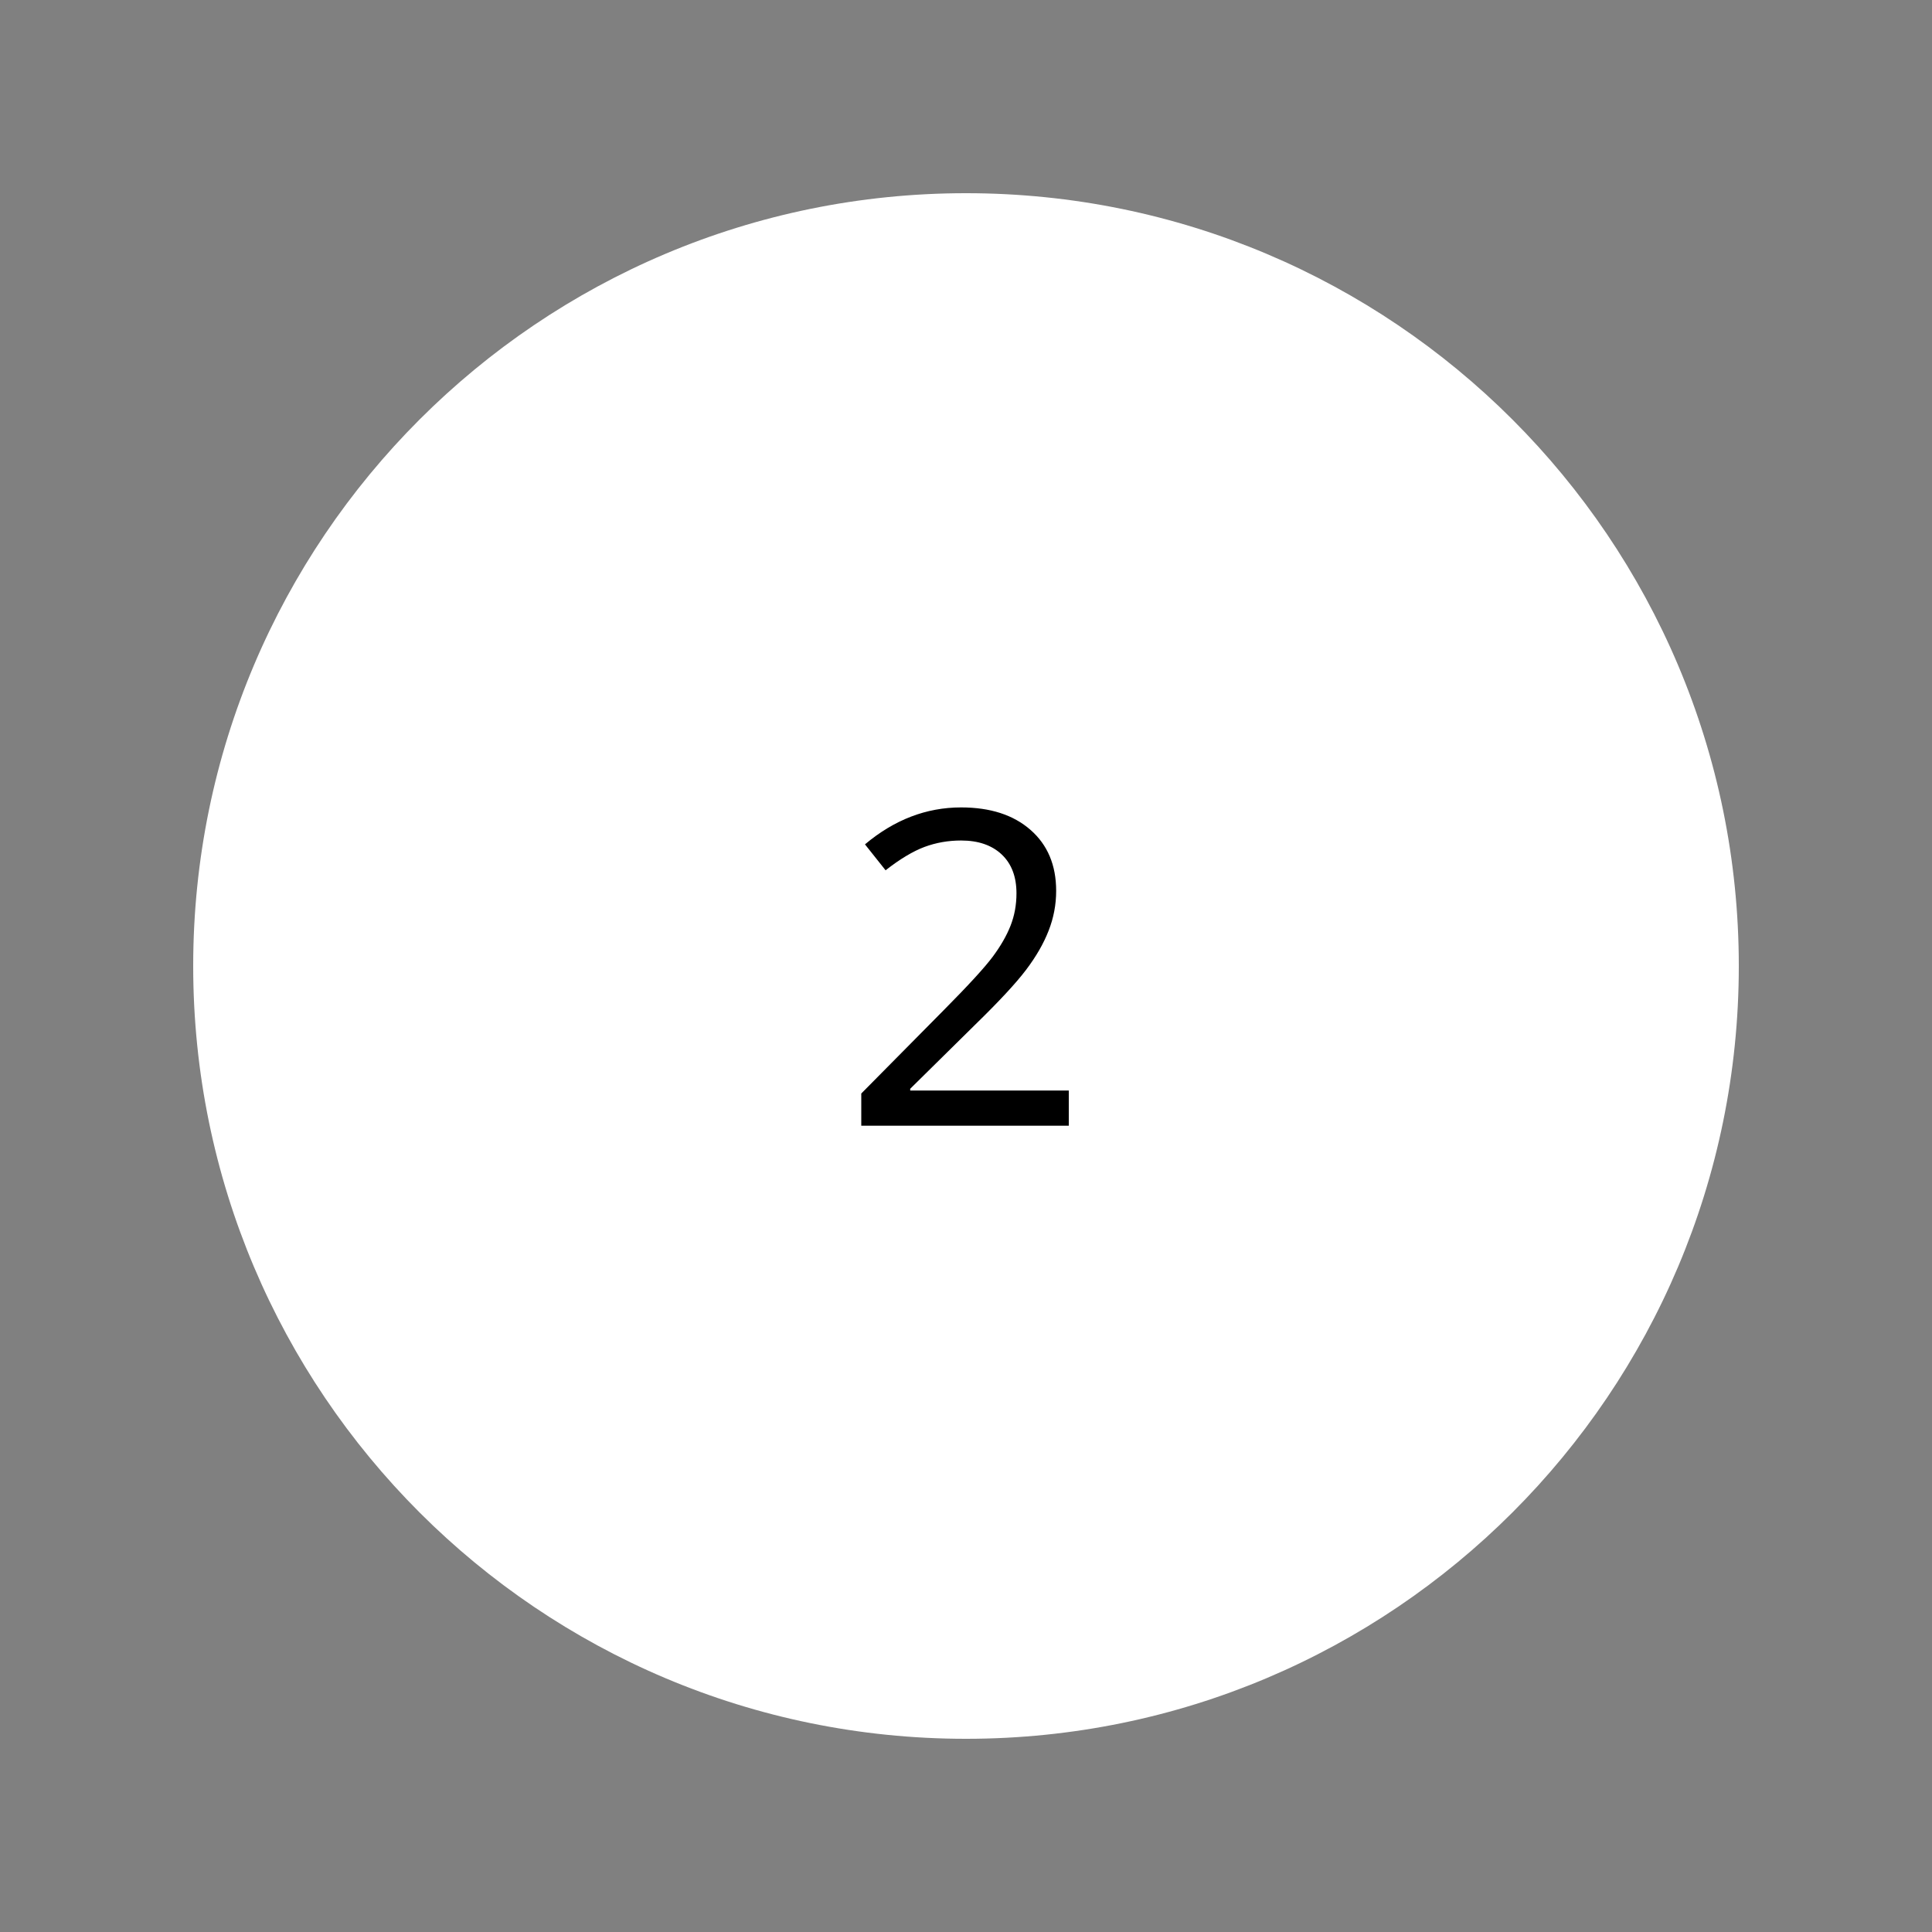 <svg xmlns="http://www.w3.org/2000/svg" xmlns:xlink="http://www.w3.org/1999/xlink" width="500" viewBox="0 0 375 375" height="500" preserveAspectRatio="xMidYMid meet"><rect x="0" y="0" width="375" height="375" fill="#808080" stroke="none"/><defs><g></g><clipPath id="dc3970ec7f"><path d="M 37.5 37.5 L 337.5 37.5 L 337.5 337.5 L 37.5 337.5 Z M 37.5 37.5 " clip-rule="nonzero"></path></clipPath><clipPath id="5b5c68faac"><path d="M 187.5 37.5 C 104.656 37.5 37.5 104.656 37.5 187.5 C 37.5 270.344 104.656 337.5 187.5 337.5 C 270.344 337.5 337.5 270.344 337.5 187.5 C 337.5 104.656 270.344 37.5 187.5 37.5 Z M 187.5 37.5 " clip-rule="nonzero"></path></clipPath></defs><g clip-path="url(#dc3970ec7f)"><g clip-path="url(#5b5c68faac)"><path fill="#ffffff" d="M 37.5 37.5 L 337.5 37.5 L 337.5 337.5 L 37.5 337.5 Z M 37.5 37.5 " fill-opacity="1" fill-rule="nonzero"></path></g></g><g fill="#000000" fill-opacity="1"><g transform="translate(163.094, 218.5)"><g><path d="M 44.359 0 L 4.078 0 L 4.078 -6.25 L 20.031 -22.375 C 24.844 -27.227 28.023 -30.695 29.578 -32.781 C 31.129 -34.863 32.285 -36.875 33.047 -38.812 C 33.816 -40.758 34.203 -42.859 34.203 -45.109 C 34.203 -48.336 33.242 -50.852 31.328 -52.656 C 29.41 -54.457 26.785 -55.359 23.453 -55.359 C 20.953 -55.359 18.582 -54.941 16.344 -54.109 C 14.113 -53.273 11.598 -51.766 8.797 -49.578 L 4.797 -54.609 C 10.484 -59.391 16.703 -61.781 23.453 -61.781 C 29.117 -61.781 33.609 -60.328 36.922 -57.422 C 40.242 -54.523 41.906 -50.578 41.906 -45.578 C 41.906 -42.91 41.414 -40.332 40.438 -37.844 C 39.469 -35.352 38.008 -32.82 36.062 -30.25 C 34.125 -27.688 30.863 -24.172 26.281 -19.703 L 13.578 -7.172 L 13.578 -6.828 L 44.359 -6.828 Z M 44.359 0 "></path></g></g></g></svg>